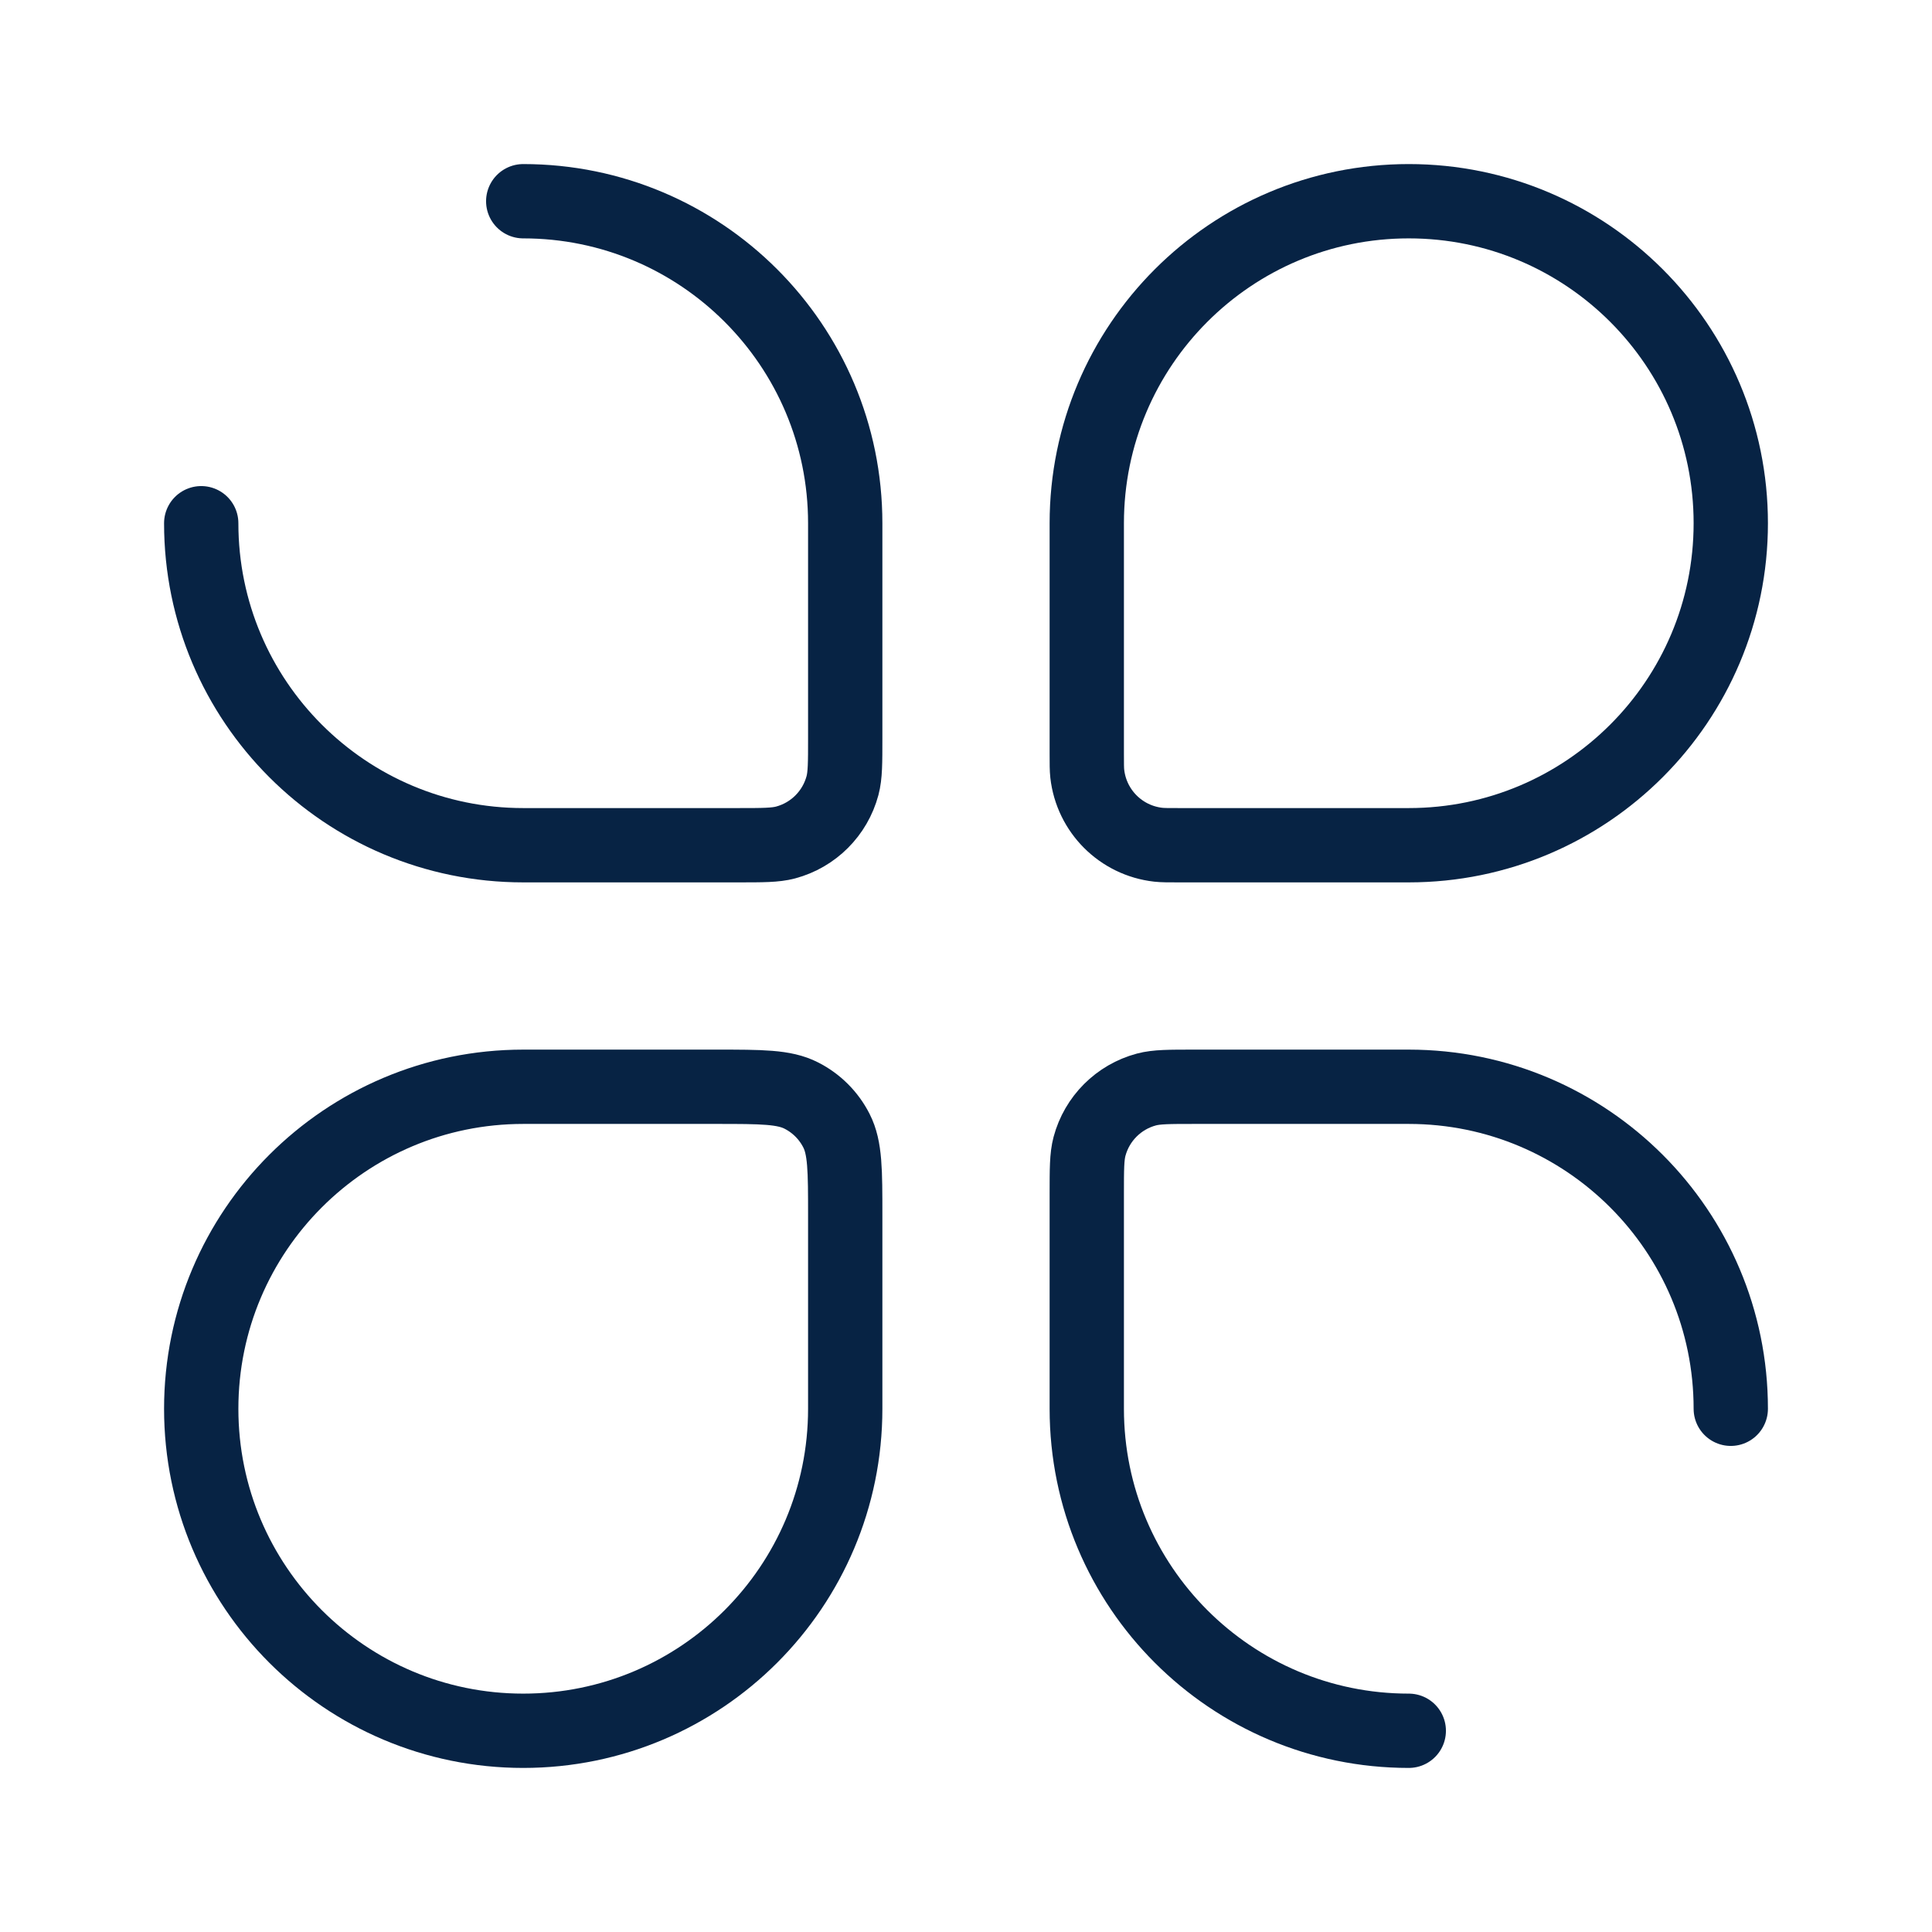 <?xml version="1.0" encoding="UTF-8"?> <svg xmlns="http://www.w3.org/2000/svg" width="39" height="39" viewBox="0 0 39 39" fill="none"><path d="M4.062 10.562C4.062 14.152 6.973 17.062 10.562 17.062H14.896C15.4 17.062 15.651 17.062 15.858 17.007C16.419 16.857 16.857 16.419 17.007 15.858C17.062 15.651 17.062 15.4 17.062 14.896V10.562C17.062 6.973 14.152 4.062 10.562 4.062" stroke="#072344" stroke-width="1.5" stroke-linecap="round"></path><path d="M28.438 34.938C24.848 34.938 21.938 32.027 21.938 28.438V24.104C21.938 23.6 21.938 23.349 21.993 23.142C22.143 22.581 22.581 22.143 23.142 21.993C23.349 21.938 23.6 21.938 24.104 21.938H28.438C32.027 21.938 34.938 24.848 34.938 28.438" stroke="#072344" stroke-width="1.5" stroke-linecap="round"></path><path d="M4.062 28.438C4.062 24.848 6.973 21.938 10.562 21.938H14.463C15.373 21.938 15.828 21.938 16.175 22.115C16.481 22.27 16.73 22.519 16.885 22.825C17.062 23.172 17.062 23.627 17.062 24.538V28.438C17.062 32.027 14.152 34.938 10.562 34.938C6.973 34.938 4.062 32.027 4.062 28.438Z" stroke="#072344" stroke-width="1.5"></path><path d="M21.938 10.562C21.938 6.973 24.848 4.062 28.438 4.062C32.027 4.062 34.938 6.973 34.938 10.562C34.938 14.152 32.027 17.062 28.438 17.062H23.795C23.579 17.062 23.471 17.062 23.381 17.052C22.627 16.967 22.033 16.373 21.948 15.619C21.938 15.529 21.938 15.421 21.938 15.205V10.562Z" stroke="#072344" stroke-width="1.5"></path></svg> 